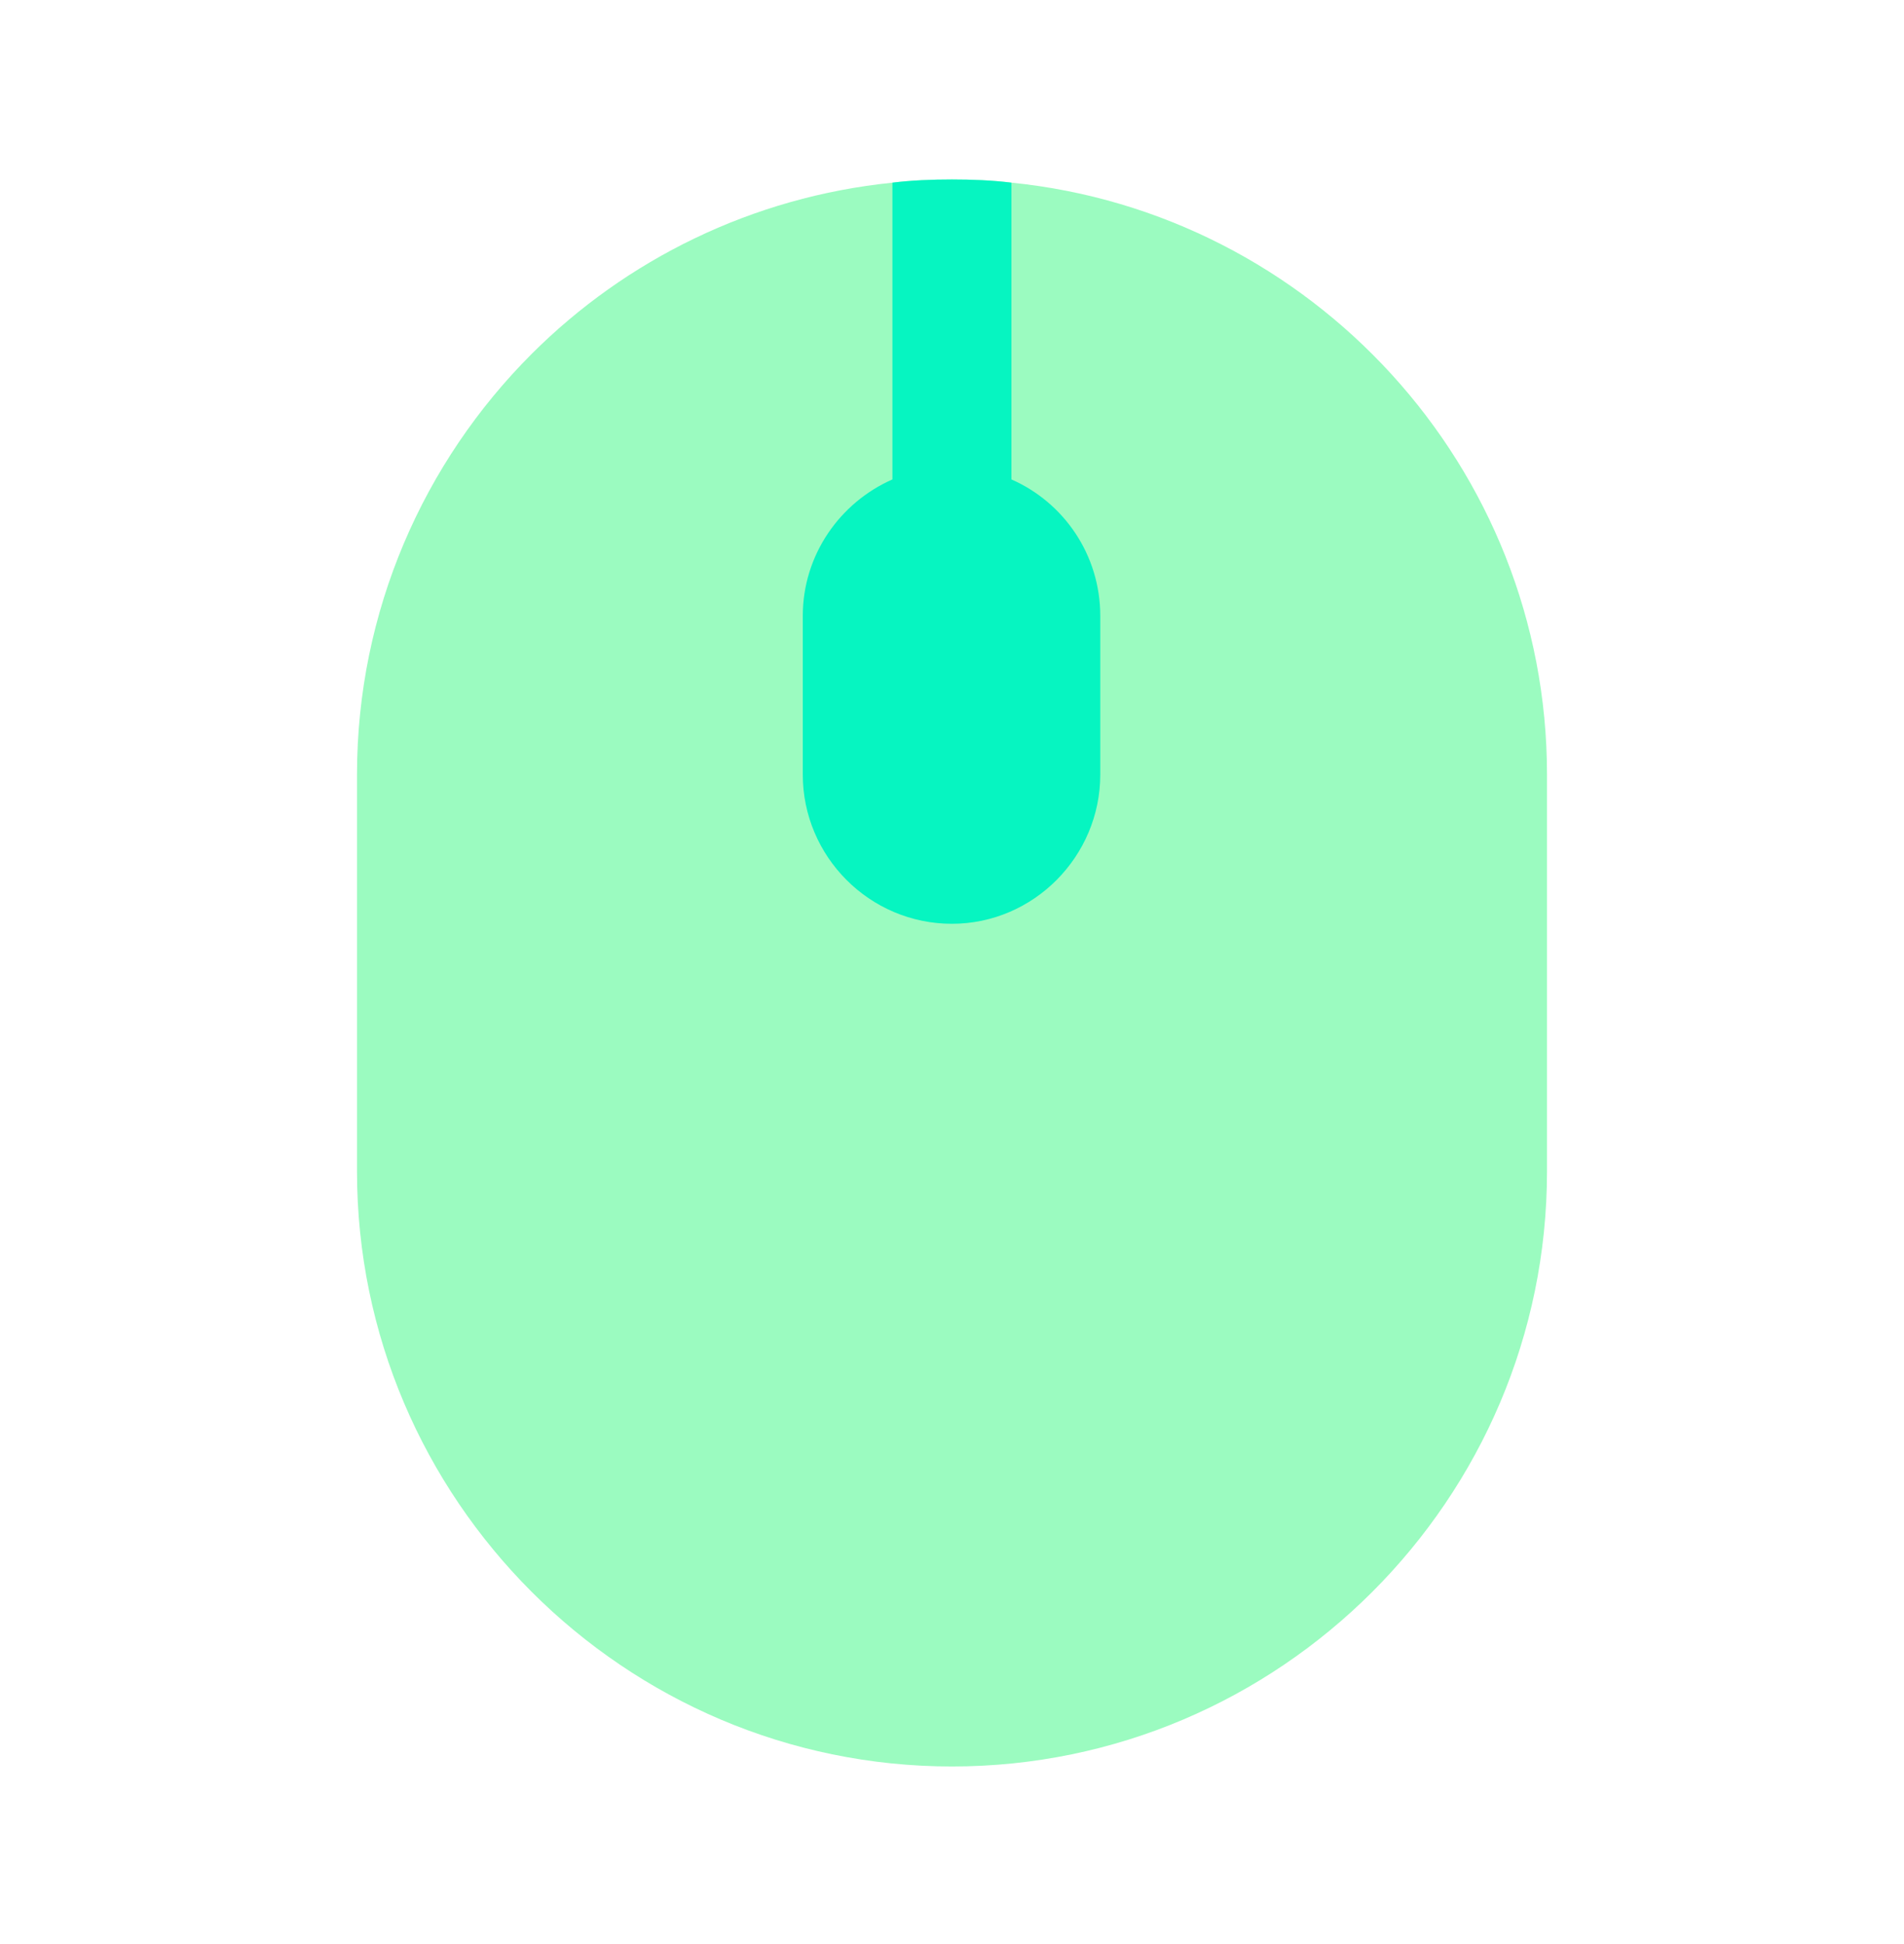 <svg width="48" height="49" viewBox="0 0 48 49" fill="none" xmlns="http://www.w3.org/2000/svg">
<path opacity="0.4" d="M39 19.524V29.524C39 37.784 32.26 44.524 24 44.524C15.74 44.524 9 37.784 9 29.524V19.524C9 15.404 10.68 11.644 13.4 8.924C15.78 6.544 18.96 4.964 22.5 4.604C22.98 4.544 23.5 4.524 24 4.524C24.5 4.524 25.02 4.544 25.5 4.604C33.06 5.364 39 11.764 39 19.524Z" fill="#06F562"/>
<path d="M27.738 15.524V19.524C27.738 21.584 26.058 23.284 23.998 23.284C21.918 23.284 20.238 21.584 20.238 19.524V15.524C20.238 13.984 21.178 12.664 22.498 12.084V4.604C22.978 4.544 23.498 4.524 23.998 4.524C24.498 4.524 25.018 4.544 25.498 4.604V12.084C26.818 12.664 27.738 13.984 27.738 15.524Z" fill="#06F5C1"/>
</svg>
